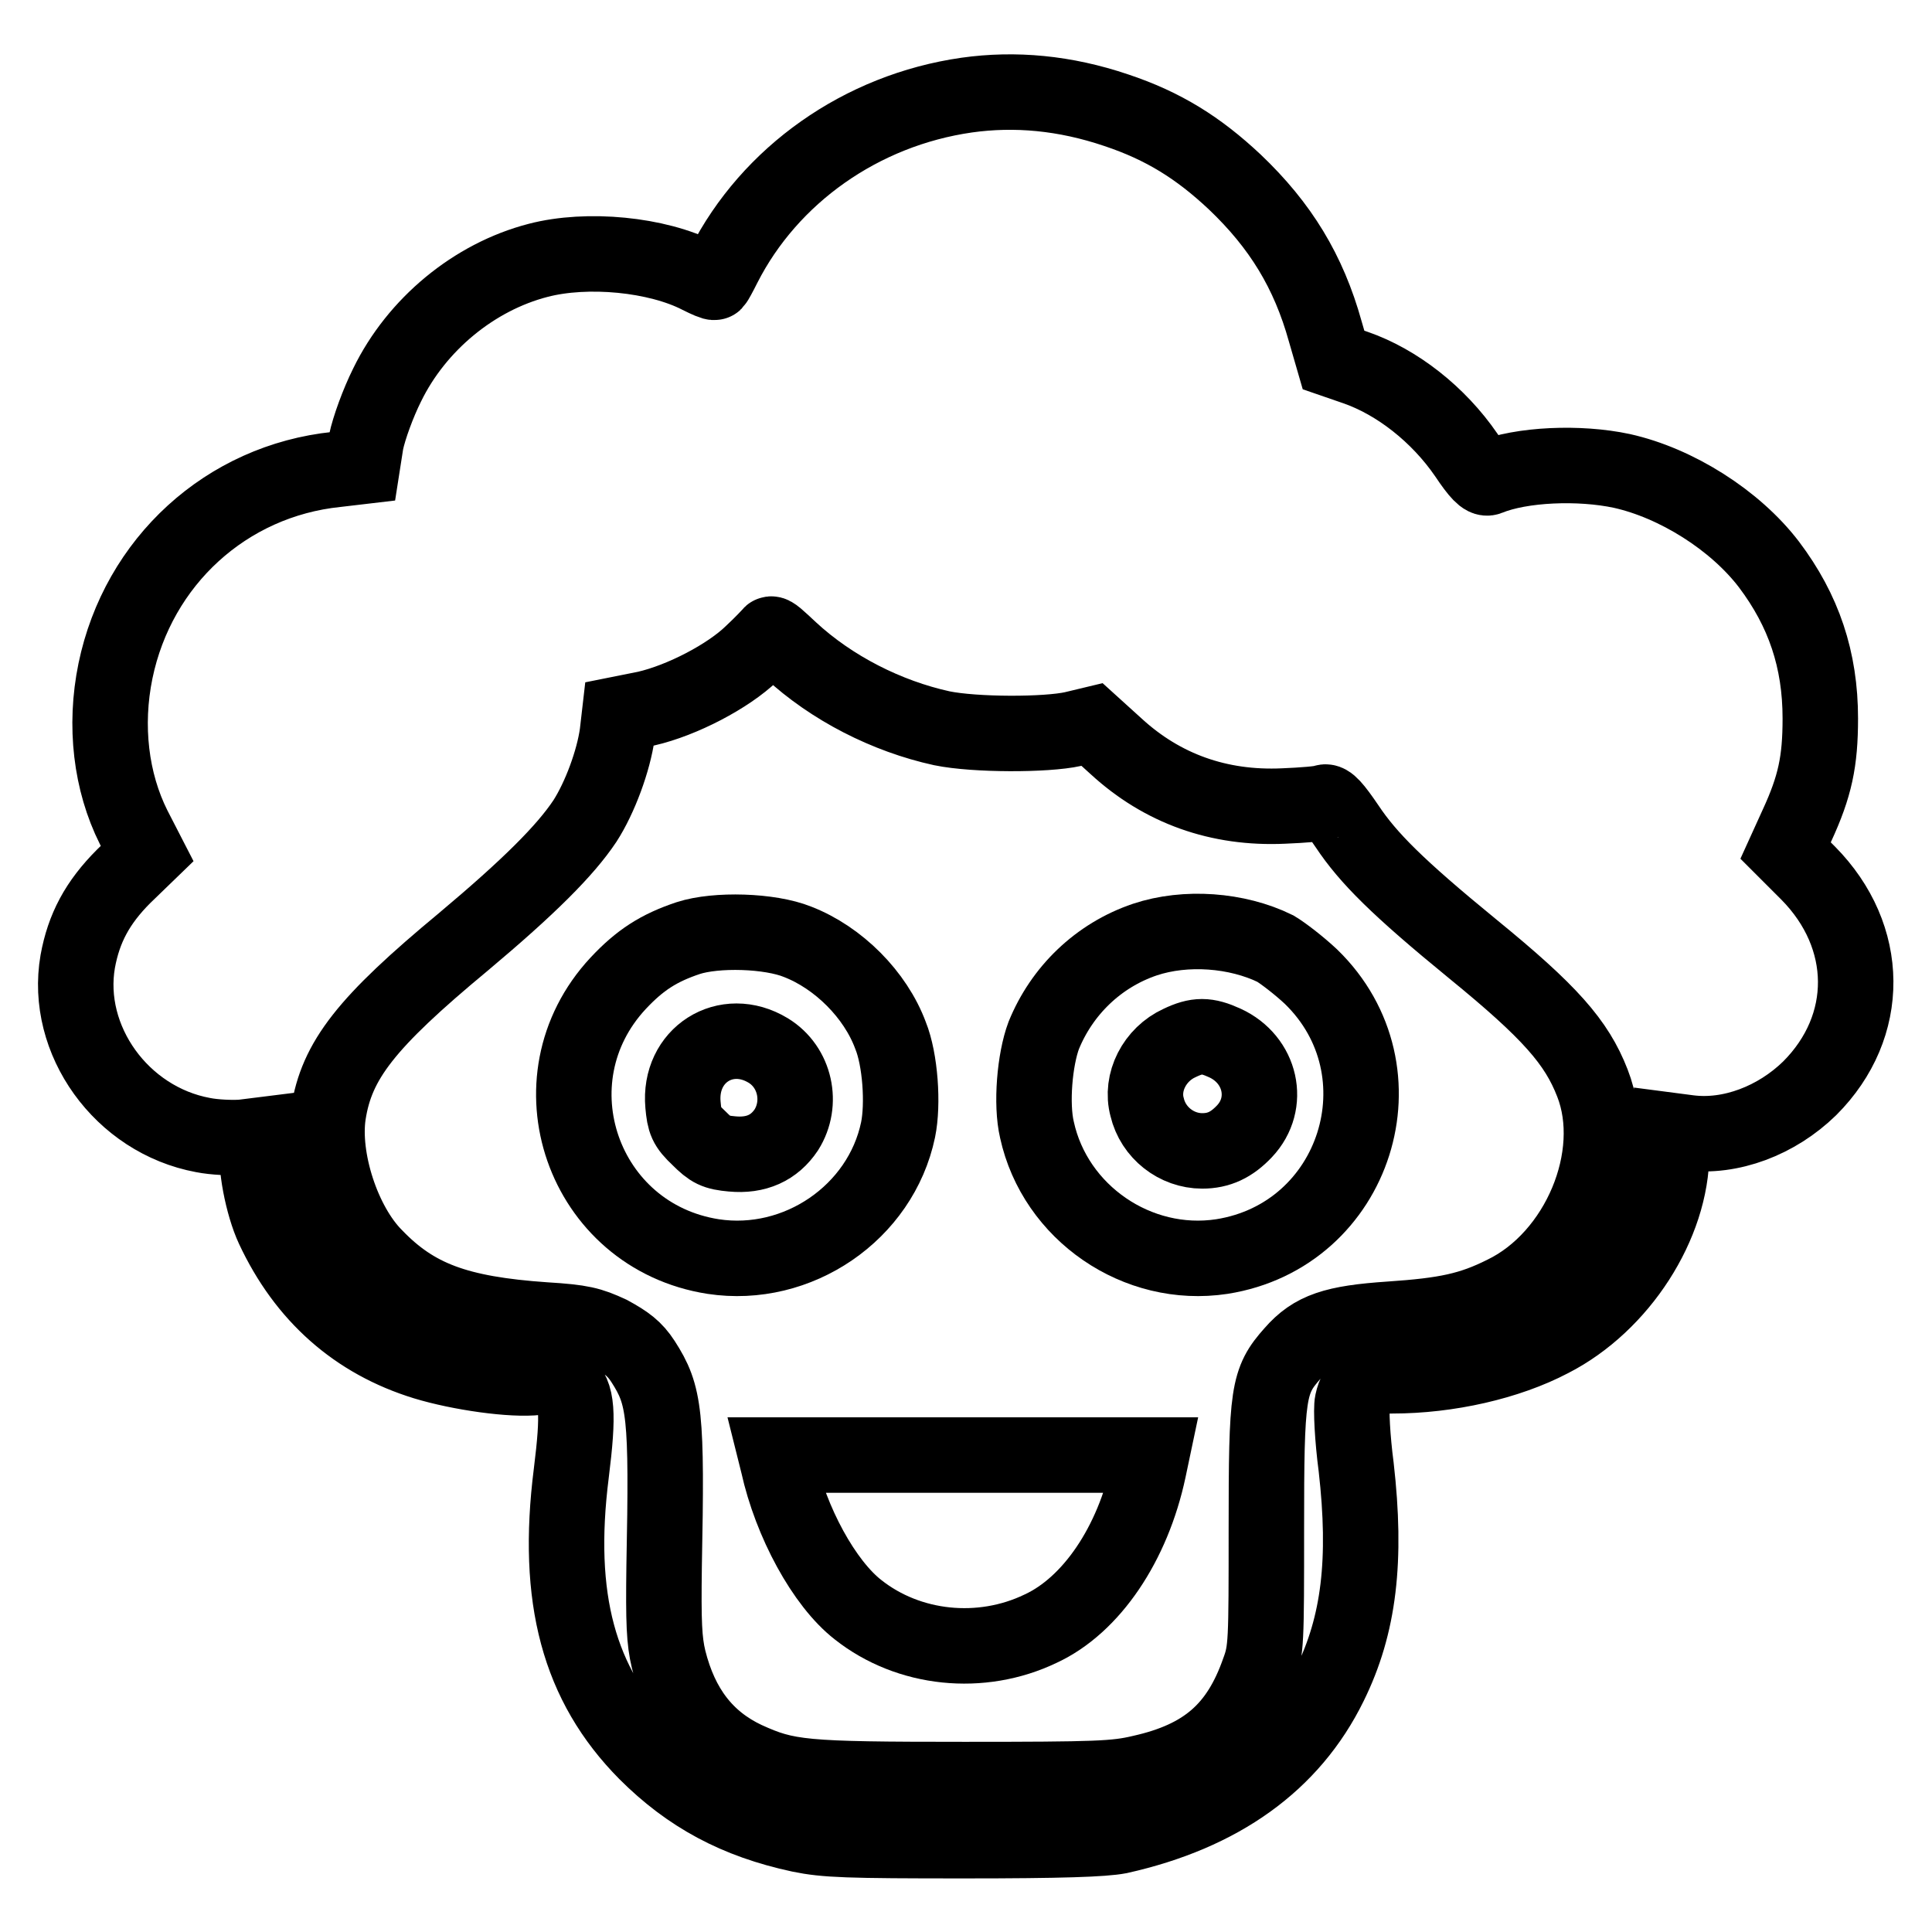 <?xml version="1.0" encoding="utf-8"?>
<!-- Svg Vector Icons : http://www.onlinewebfonts.com/icon -->
<!DOCTYPE svg PUBLIC "-//W3C//DTD SVG 1.1//EN" "http://www.w3.org/Graphics/SVG/1.1/DTD/svg11.dtd">
<svg version="1.1" xmlns="http://www.w3.org/2000/svg" xmlns:xlink="http://www.w3.org/1999/xlink" x="0px" y="0px" viewBox="0 0 256 256" enable-background="new 0 0 256 256" xml:space="preserve">
<g><g><g><path stroke-width="10" fill-opacity="0" stroke="#000000"  d="M128.1,12.6c-14,2-26.1,10.6-32.2,22.6c-0.6,1.2-1.1,2.1-1.2,2.2c-0.1,0.1-1-0.3-2-0.8c-5.6-2.9-14.9-3.8-21.4-2.1c-8.5,2.2-16.1,8.5-20,16.5c-1.2,2.4-2.4,5.7-2.8,7.6L48,61.8l-3.4,0.4C30,63.7,18.3,74.4,15.3,88.9c-1.5,7.3-0.6,14.7,2.4,20.7l1.8,3.5l-3.1,3c-3.5,3.5-5.3,6.9-6.1,11.3c-1.8,10.4,5.8,21,16.6,23c1.5,0.3,3.8,0.4,5.2,0.3l2.4-0.3l-0.3,1.4c-0.5,2.3,0.6,7.9,2,10.9c4.2,9,11,15,20.1,17.8c4.6,1.4,11.6,2.4,14.9,2c2.1-0.2,2.5-0.1,3.6,0.8c1.7,1.4,1.9,3.9,0.9,11.9c-2.1,16.6,1,28,9.9,37c5.7,5.7,12,9.1,20.4,10.9c3.4,0.7,6.3,0.8,21.7,0.8c13,0,18.5-0.2,20.6-0.6c13.4-3,22.8-9.7,27.9-20.1c3.9-7.9,4.9-16.5,3.5-28.8c-0.5-3.8-0.7-7.7-0.5-8.6c0.5-2.4,2.1-3.5,5.3-3.5c7.4,0,15.3-1.8,21-4.8c9.2-4.7,16-15.3,16-24.8v-2.9l2.3,0.3c5.5,0.7,11.6-1.6,16-5.9c8.2-8.2,8.1-20.1-0.2-28.5l-3-3l1.5-3.3c2.4-5.2,3.1-8.5,3.1-14.2c0-7.8-2.2-14.3-6.8-20.4c-4.5-5.9-12.3-10.8-19.5-12.4c-5.6-1.2-13.3-0.9-17.7,0.9c-0.5,0.2-1.3-0.6-2.9-3c-3.7-5.4-9.2-9.7-14.7-11.6l-2.9-1l-1.1-3.8c-2.2-7.9-5.9-14-12-19.8c-4.8-4.5-9.4-7.4-15.7-9.5C141.1,12.3,134.5,11.7,128.1,12.6z M104.7,86.1c5.5,5.1,12.8,8.8,20.1,10.4c4.4,0.9,13.8,0.9,17.4,0.1l2.5-0.6l3.2,2.9c6.1,5.6,13.6,8.3,22.2,7.9c2.5-0.1,5-0.3,5.4-0.5c0.5-0.2,1.3,0.7,3,3.2c2.8,4.2,6.7,8.1,16.6,16.2c10.3,8.4,13.8,12.4,15.9,17.8c3.8,9.7-1.8,23.1-11.7,27.9c-4.4,2.2-7.7,2.9-15.1,3.4c-7.4,0.5-10.2,1.4-12.9,4.5c-3.3,3.7-3.5,5.2-3.5,23.3c0,15,0,16.1-1,18.8c-2.7,7.7-7.1,11.6-15.6,13.5c-3.4,0.8-5.8,0.9-23.4,0.9c-21.5,0-23.5-0.2-29-2.7c-5.3-2.5-8.6-6.8-10.2-13.2c-0.6-2.5-0.7-4.9-0.6-12.4c0.4-20.2,0.1-22.6-2.8-27.1c-1.1-1.7-2.2-2.5-4.4-3.7c-2.6-1.2-3.7-1.5-8.6-1.8c-11.6-0.8-17.2-2.9-22.5-8.4c-4.3-4.3-7.1-13-6.2-18.9c1.1-7.1,5-12.1,17.9-22.8c8.7-7.3,13.5-12.1,16.1-16c2-3.1,3.8-8,4.3-11.6l0.3-2.6l3.5-0.7c4.8-1.1,10.9-4.3,14-7.3c1.4-1.3,2.5-2.5,2.5-2.5C102.2,83.7,103.3,84.8,104.7,86.1z"/><path stroke-width="10" fill-opacity="0" stroke="#000000"  d="M91.2,124.3c-3.9,1.3-6.4,2.9-9.3,6c-11.9,12.8-4.7,33.5,12.6,36.2c11.2,1.7,22.2-5.8,24.5-16.8c0.7-3.4,0.3-9.3-1-12.5c-2-5.4-6.9-10.3-12.3-12.4C102,123.3,94.9,123.1,91.2,124.3z M101.8,139.2c3.6,2.2,4.6,7,2.4,10.5c-1.6,2.4-4,3.5-7.2,3.2c-2.2-0.2-2.8-0.5-4.4-2.1c-1.7-1.6-1.9-2.2-2.1-4.4C89.9,139.8,96.2,135.8,101.8,139.2z"/><path stroke-width="10" fill-opacity="0" stroke="#000000"  d="M151.7,124.5c-6.2,2.1-11,6.8-13.4,12.7c-1.2,3.2-1.7,9.1-0.9,12.5c2.4,11,13.3,18.5,24.5,16.8c17.8-2.8,24.7-24.6,11.8-37.1c-1.6-1.5-3.7-3.1-4.7-3.7C163.9,123.2,157.1,122.7,151.7,124.5z M162.3,138.2c4.8,2.2,6.1,8,2.6,11.7c-1.7,1.8-3.4,2.6-5.6,2.6c-3.4,0-6.5-2.4-7.3-5.8c-0.9-3.3,1-7,4.3-8.5C158.6,137.1,159.9,137.1,162.3,138.2z"/><path stroke-width="10" fill-opacity="0" stroke="#000000"  d="M103.1,194c1.7,7.7,6.1,15.8,10.6,19.3c6.7,5.3,16.3,6.3,24.2,2.5c6.7-3.1,12.2-11.2,14.3-21.1l0.4-1.9h-24.9h-24.9L103.1,194z"/></g></g></g>
</svg>